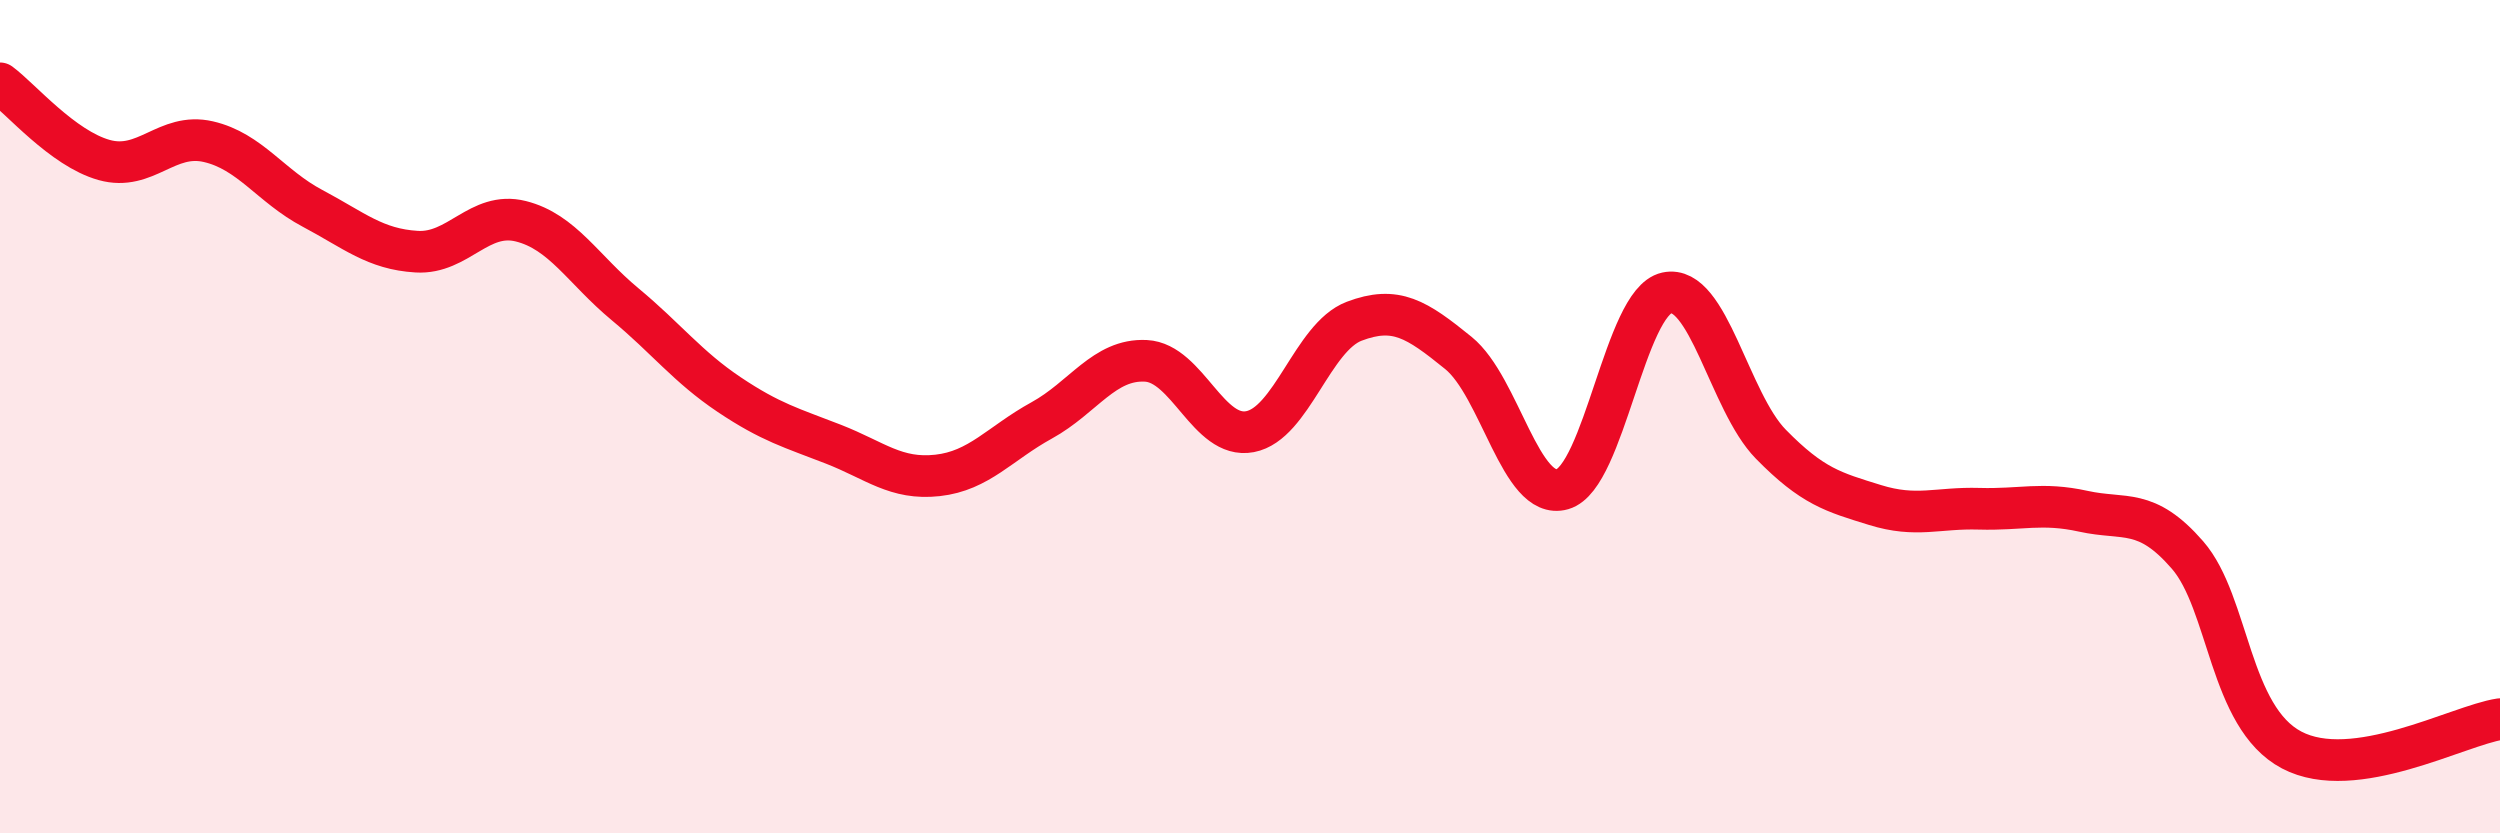 
    <svg width="60" height="20" viewBox="0 0 60 20" xmlns="http://www.w3.org/2000/svg">
      <path
        d="M 0,2 C 0.5,2.37 1.5,3.56 2.5,3.84 C 3.5,4.12 4,3.17 5,3.4 C 6,3.63 6.5,4.47 7.5,5 C 8.5,5.53 9,5.98 10,6.04 C 11,6.1 11.5,5.06 12.5,5.31 C 13.5,5.56 14,6.47 15,7.3 C 16,8.13 16.5,8.8 17.5,9.47 C 18.5,10.14 19,10.27 20,10.66 C 21,11.05 21.5,11.52 22.5,11.41 C 23.5,11.3 24,10.64 25,10.09 C 26,9.54 26.5,8.61 27.5,8.66 C 28.5,8.71 29,10.55 30,10.36 C 31,10.17 31.5,8.09 32.5,7.71 C 33.5,7.33 34,7.66 35,8.47 C 36,9.28 36.5,12.03 37.5,11.74 C 38.5,11.45 39,7.25 40,7.03 C 41,6.81 41.5,9.64 42.5,10.66 C 43.5,11.68 44,11.81 45,12.12 C 46,12.43 46.5,12.18 47.5,12.21 C 48.5,12.24 49,12.05 50,12.27 C 51,12.49 51.5,12.17 52.5,13.32 C 53.5,14.47 53.5,17.21 55,18 C 56.5,18.79 59,17.41 60,17.26L60 20L0 20Z"
        fill="#EB0A25"
        opacity="0.1"
        stroke-linecap="round"
        stroke-linejoin="round"
      />
      <path
        d="M 0,2 C 0.5,2.37 1.5,3.56 2.5,3.84 C 3.5,4.12 4,3.17 5,3.4 C 6,3.63 6.5,4.47 7.5,5 C 8.5,5.53 9,5.98 10,6.04 C 11,6.1 11.5,5.06 12.5,5.31 C 13.5,5.56 14,6.47 15,7.3 C 16,8.13 16.5,8.8 17.5,9.47 C 18.5,10.14 19,10.27 20,10.66 C 21,11.05 21.5,11.52 22.5,11.41 C 23.5,11.3 24,10.64 25,10.09 C 26,9.54 26.5,8.61 27.5,8.66 C 28.5,8.71 29,10.55 30,10.36 C 31,10.17 31.5,8.09 32.5,7.71 C 33.5,7.33 34,7.66 35,8.47 C 36,9.28 36.5,12.03 37.5,11.74 C 38.5,11.45 39,7.25 40,7.03 C 41,6.81 41.5,9.64 42.5,10.66 C 43.5,11.68 44,11.81 45,12.12 C 46,12.43 46.5,12.18 47.5,12.21 C 48.5,12.24 49,12.05 50,12.27 C 51,12.49 51.5,12.17 52.5,13.32 C 53.5,14.47 53.5,17.21 55,18 C 56.5,18.79 59,17.41 60,17.26"
        stroke="#EB0A25"
        stroke-width="1"
        fill="none"
        stroke-linecap="round"
        stroke-linejoin="round"
      />
    </svg>
  